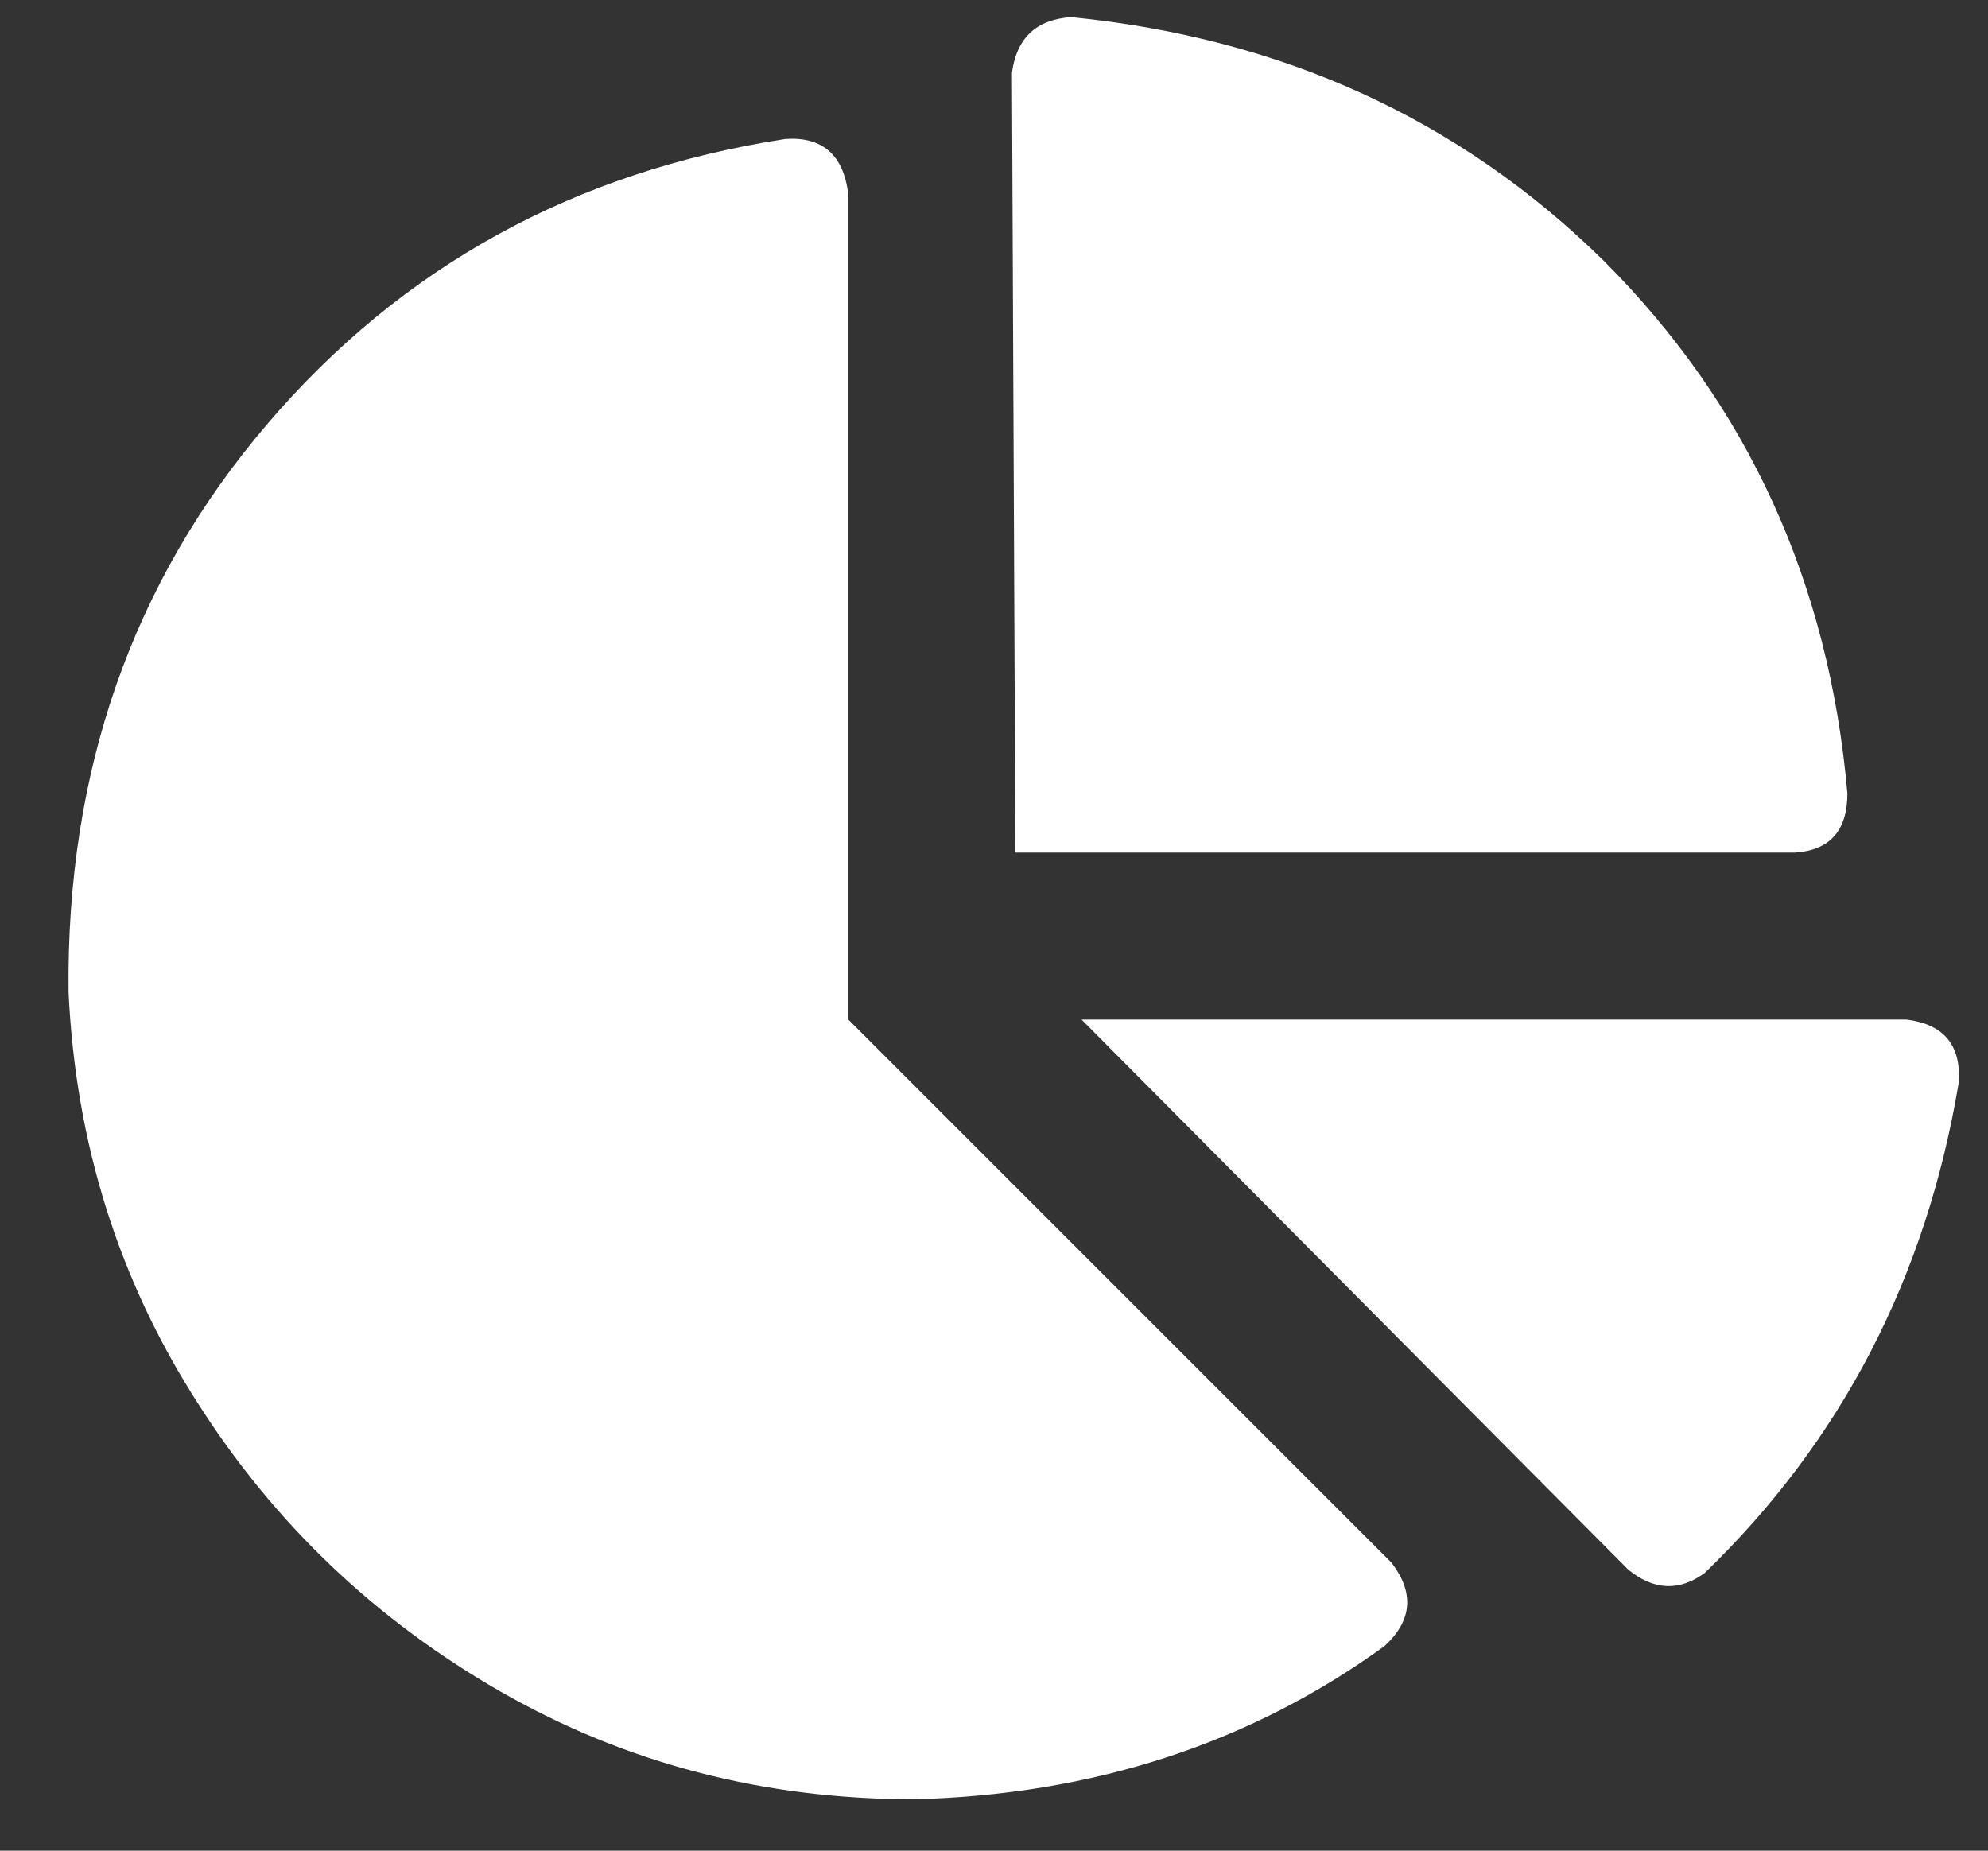 <svg width="29" height="27" viewBox="0 0 29 27" fill="none" xmlns="http://www.w3.org/2000/svg">
<rect x="0" y="0" width="29" height="27" fill="#333333" stroke="none"/>
<path d="M27.812 14.875H15.777L23.75 22.898C24.122 23.203 24.495 23.22 24.867 22.949C26.865 21.02 28.1 18.633 28.574 15.789C28.608 15.247 28.354 14.943 27.812 14.875ZM26.949 11.574C26.678 8.493 25.494 5.904 23.395 3.805C21.296 1.74 18.706 0.555 15.625 0.25C15.117 0.284 14.829 0.555 14.762 1.062L14.812 12.438H26.188C26.695 12.404 26.949 12.116 26.949 11.574ZM12.375 14.875V2.84C12.307 2.264 12.003 1.993 11.461 2.027C8.38 2.501 5.858 3.889 3.895 6.191C1.931 8.493 0.966 11.253 1 14.469C1.102 16.669 1.728 18.667 2.879 20.461C3.996 22.221 5.469 23.626 7.297 24.676C9.125 25.725 11.139 26.25 13.34 26.25C15.947 26.182 18.232 25.438 20.195 24.016C20.602 23.643 20.635 23.237 20.297 22.797L12.375 14.875Z" fill="white"/>
</svg>
